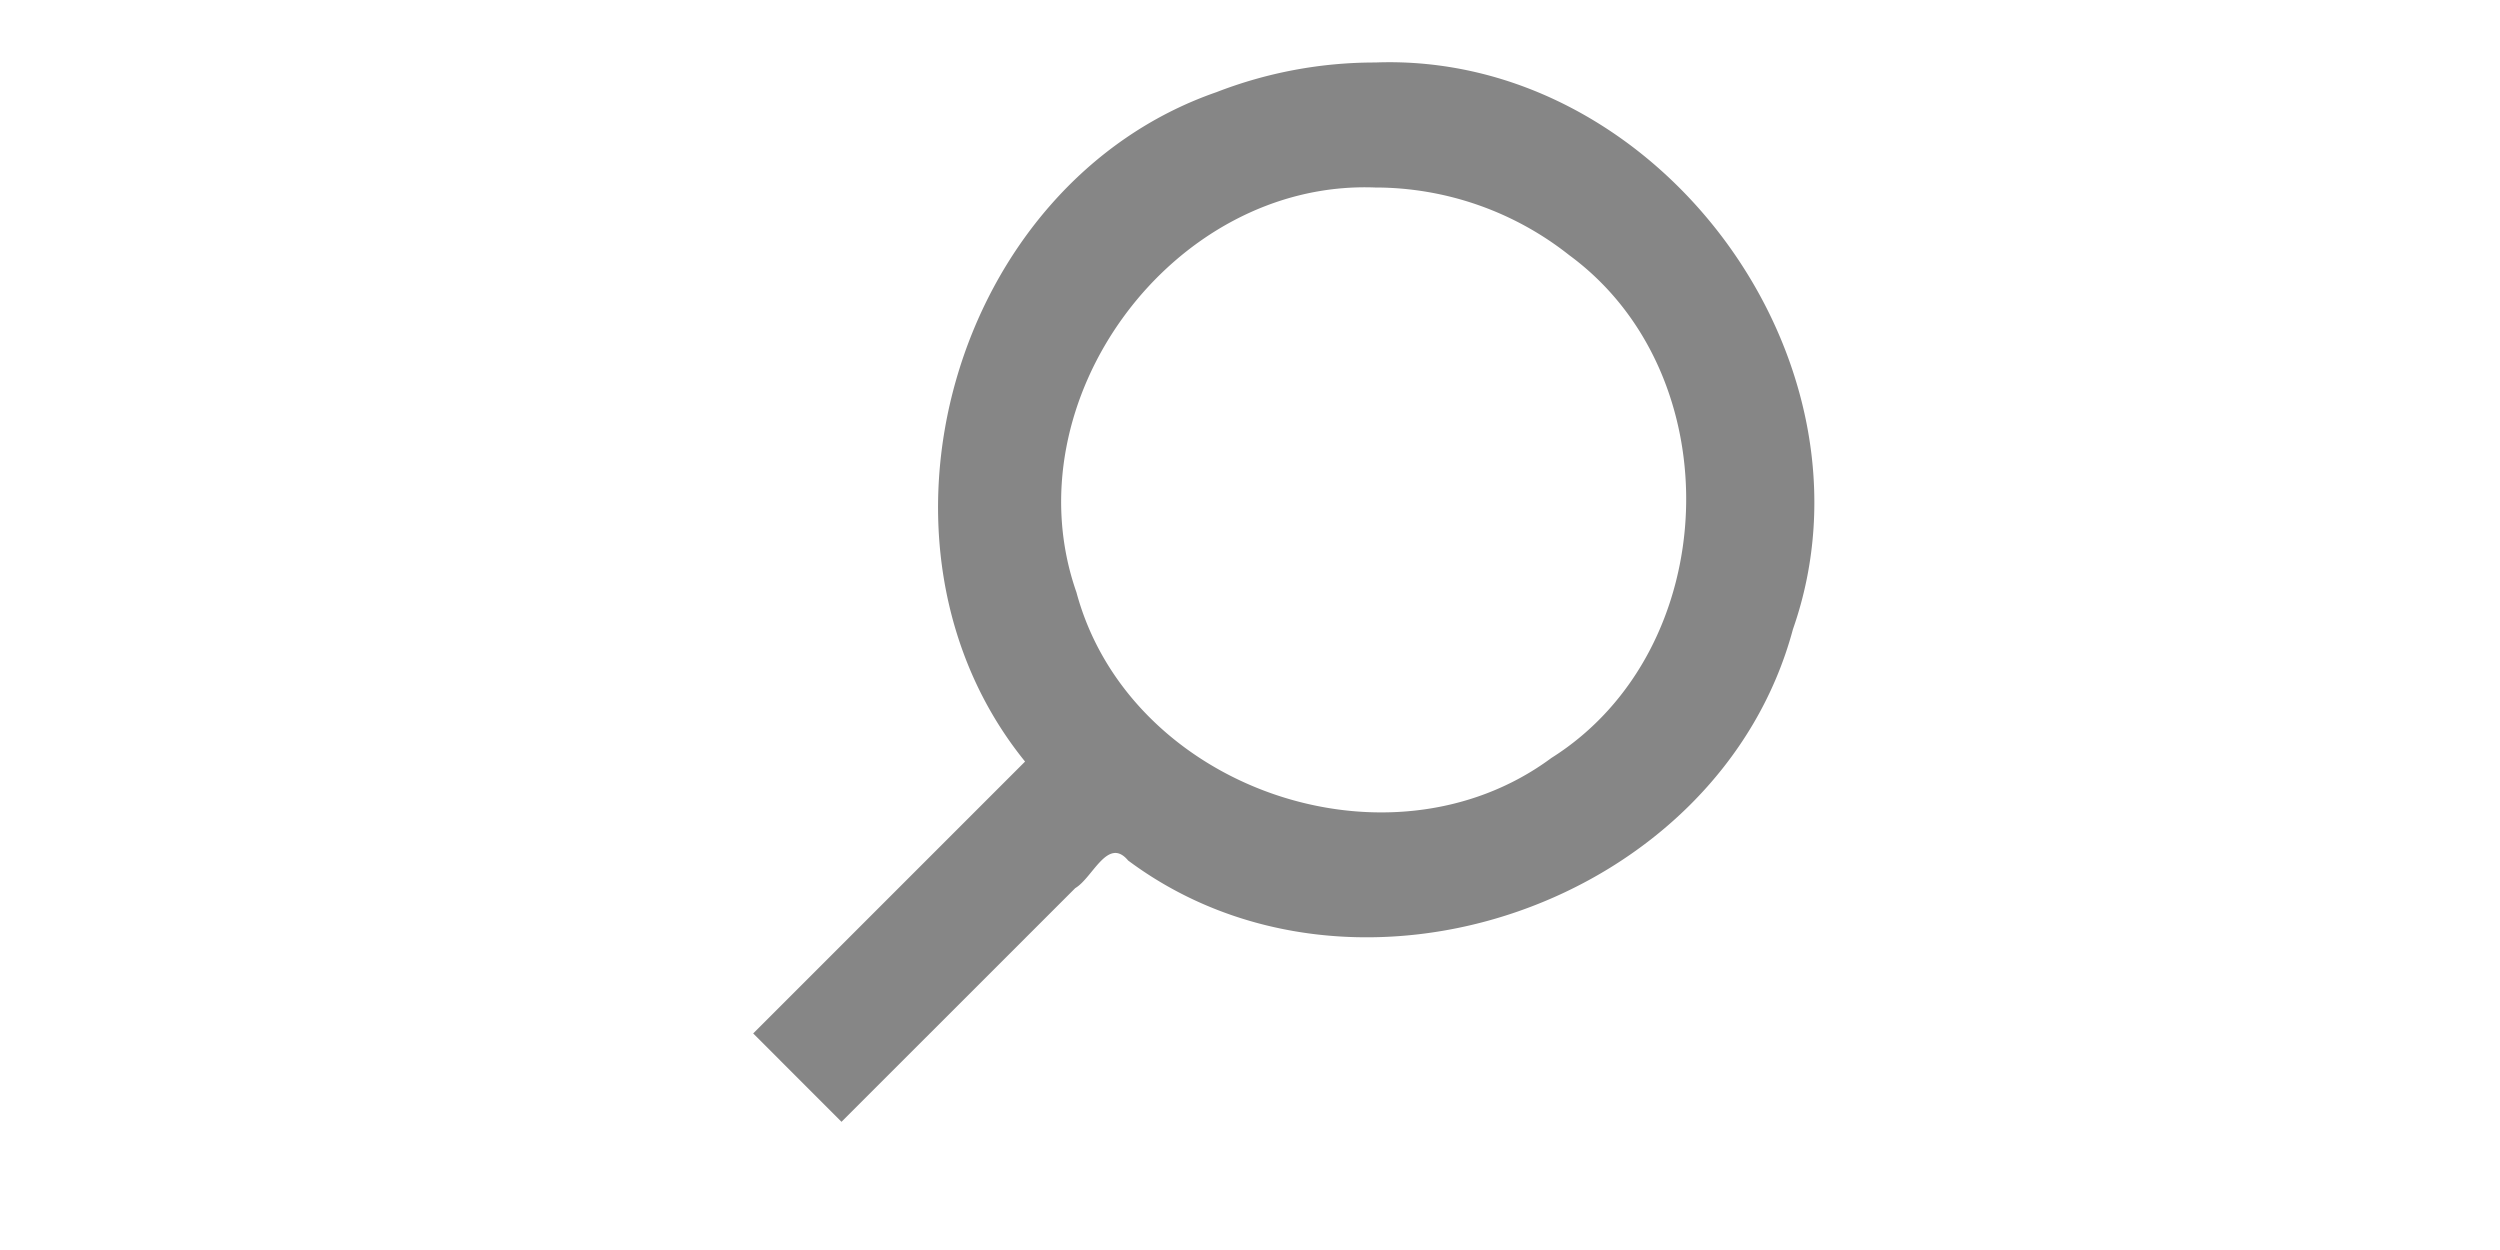 <svg width="40" height="20" viewBox="0 0 20 20" xmlns="http://www.w3.org/2000/svg"><path d="M12 1c4.54-.173 8.188 4.787 6.687 9.068-1.176 4.384-6.993 6.417-10.637 3.7-.326-.39-.565.276-.846.442l-3.74 3.739-1.413-1.414 4.35-4.35C3.59 8.717 5.25 2.938 9.462 1.475A7.003 7.003 0 0112 1zm0 2c-3.242-.123-5.849 3.42-4.777 6.477.842 3.132 4.994 4.58 7.6 2.65 2.745-1.73 2.9-6.125.285-8.044A5.006 5.006 0 0012 3z" fill="#868686"/></svg>